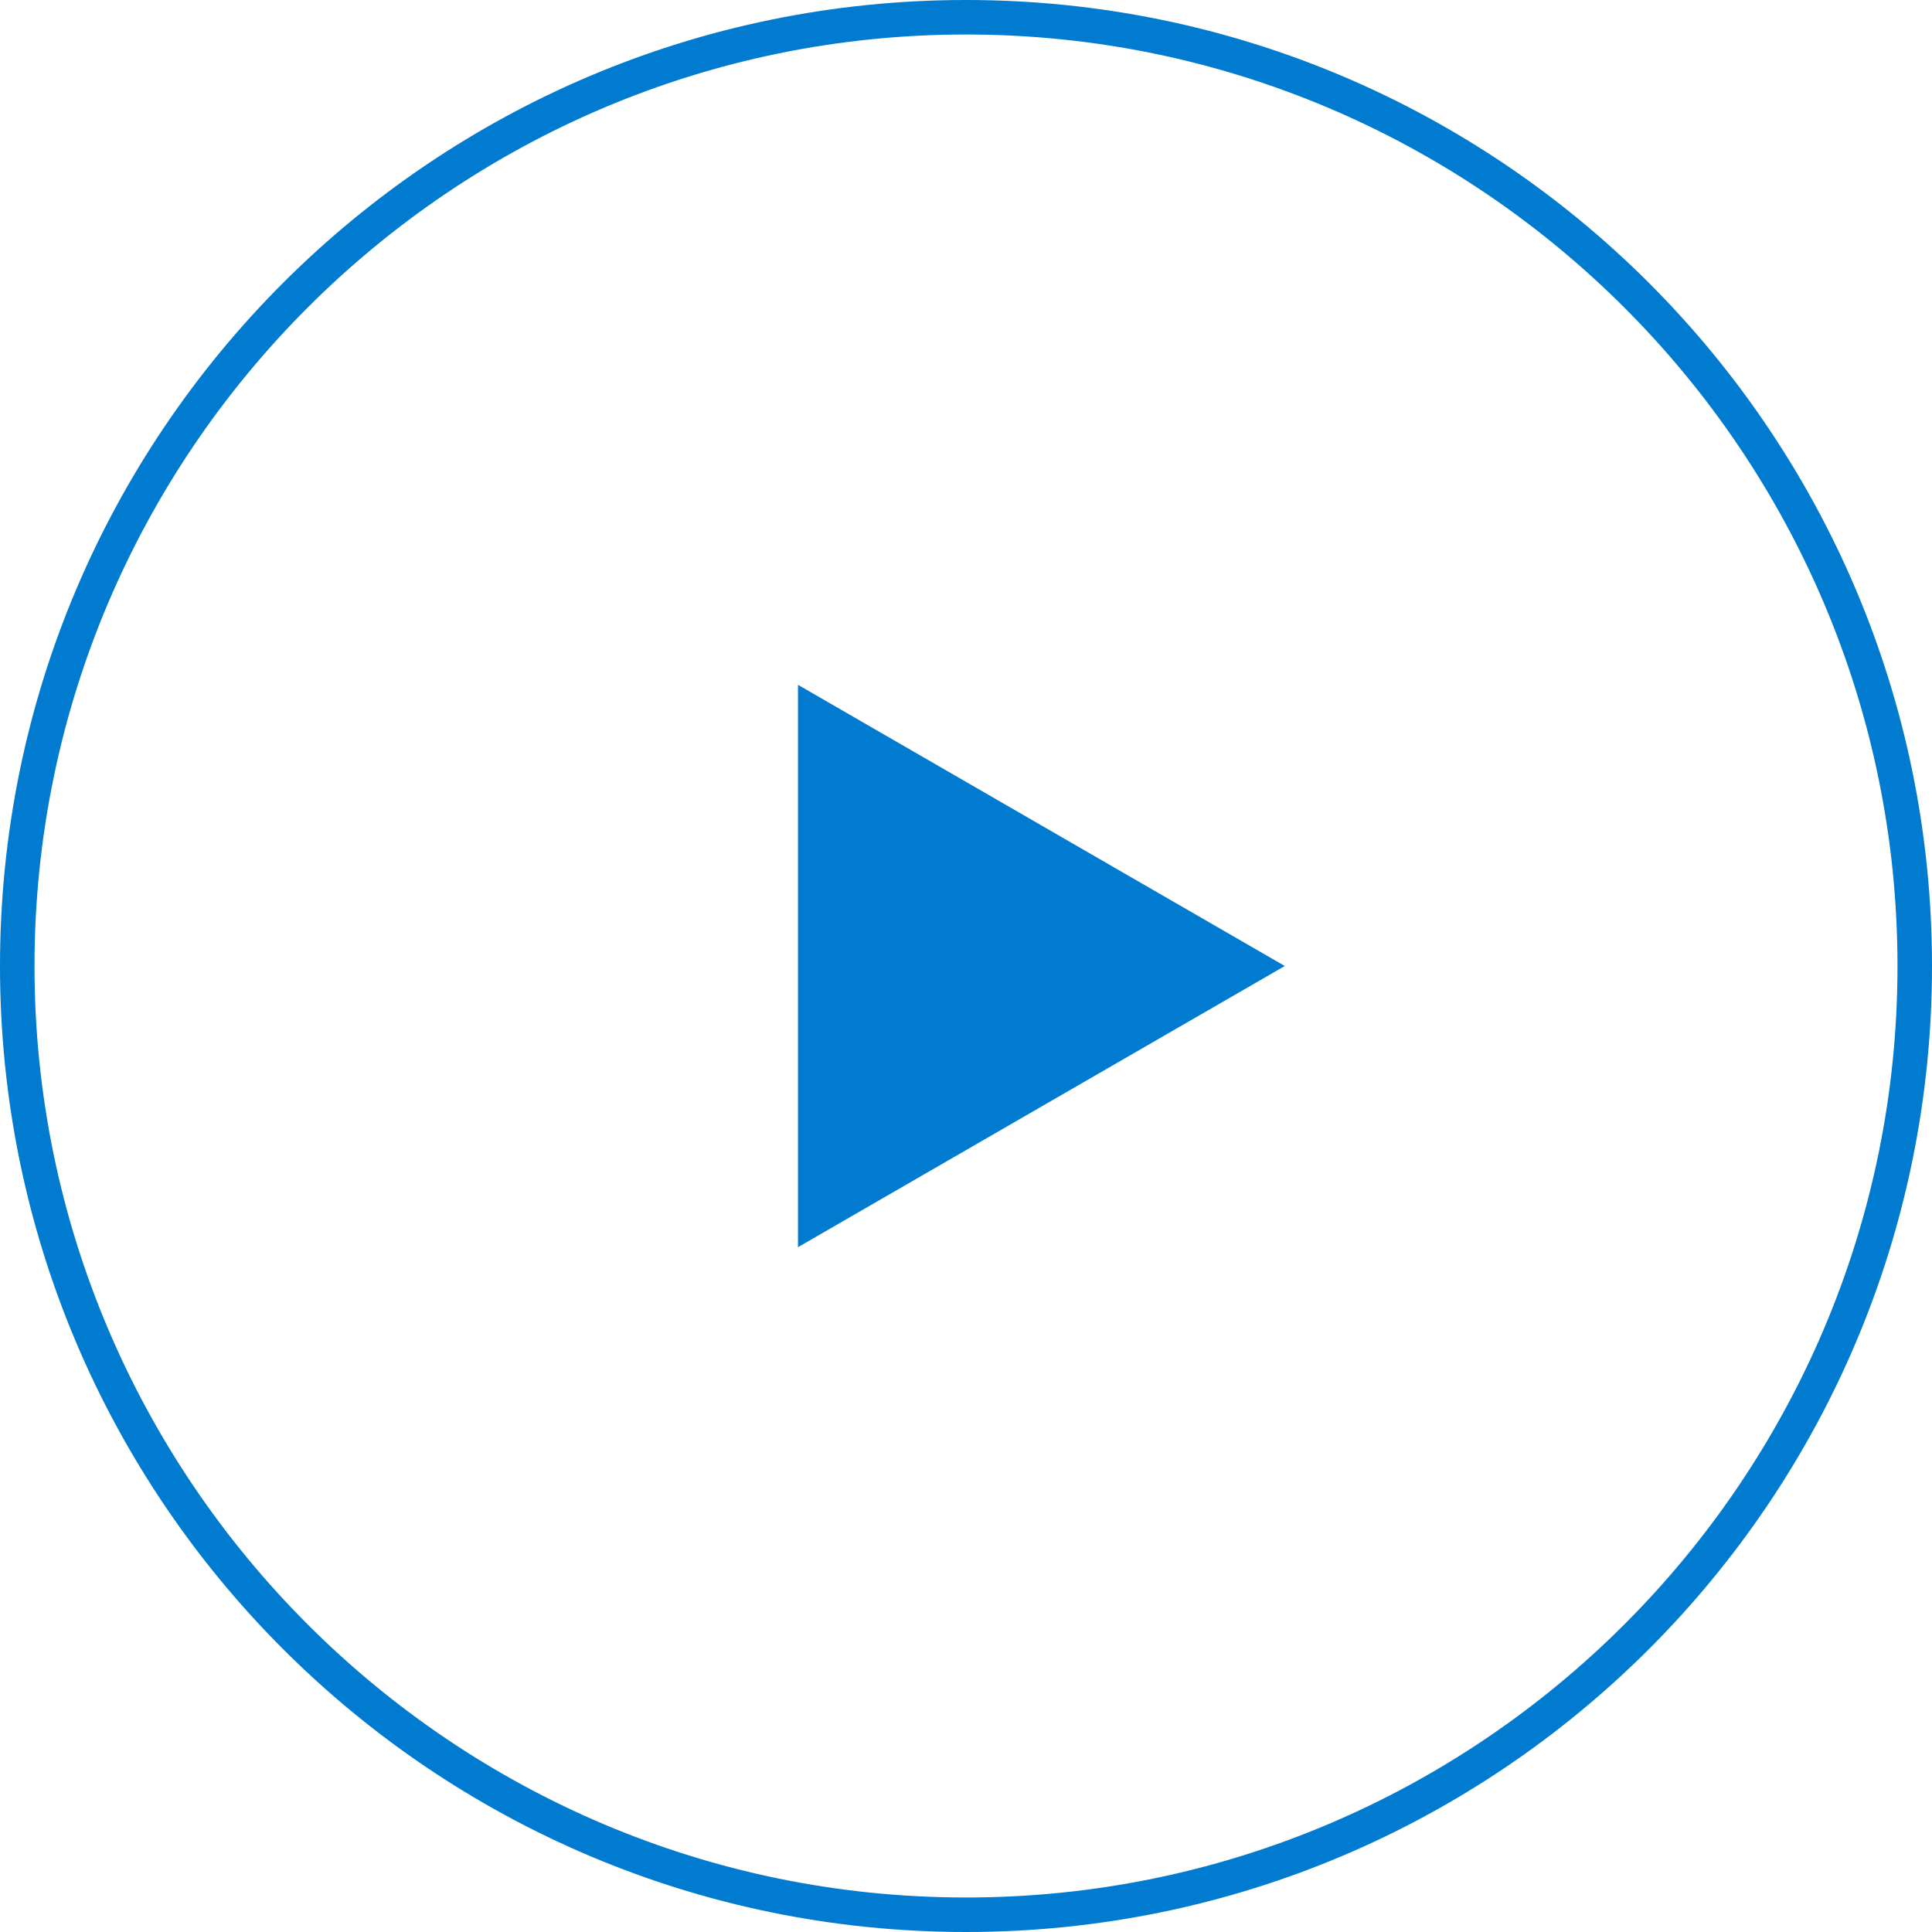 <?xml version="1.0" encoding="UTF-8"?>
<svg id="_レイヤー_2" data-name="レイヤー 2" xmlns="http://www.w3.org/2000/svg" viewBox="0 0 56 56">
  <defs>
    <style>
      .cls-1 {
        fill: #007bd0;
        stroke-width: 0px;
      }
    </style>
  </defs>
  <g id="_デザイン" data-name="デザイン">
    <g>
      <path class="cls-1" d="m28,1c14.89,0,27,12.11,27,27s-12.11,27-27,27S1,42.89,1,28,13.11,1,28,1m0-1C12.54,0,0,12.54,0,28s12.54,28,28,28,28-12.54,28-28S43.46,0,28,0h0Z"/>
      <polygon class="cls-1" points="37.24 28 23.13 19.85 23.13 36.15 37.24 28"/>
    </g>
  </g>
</svg>